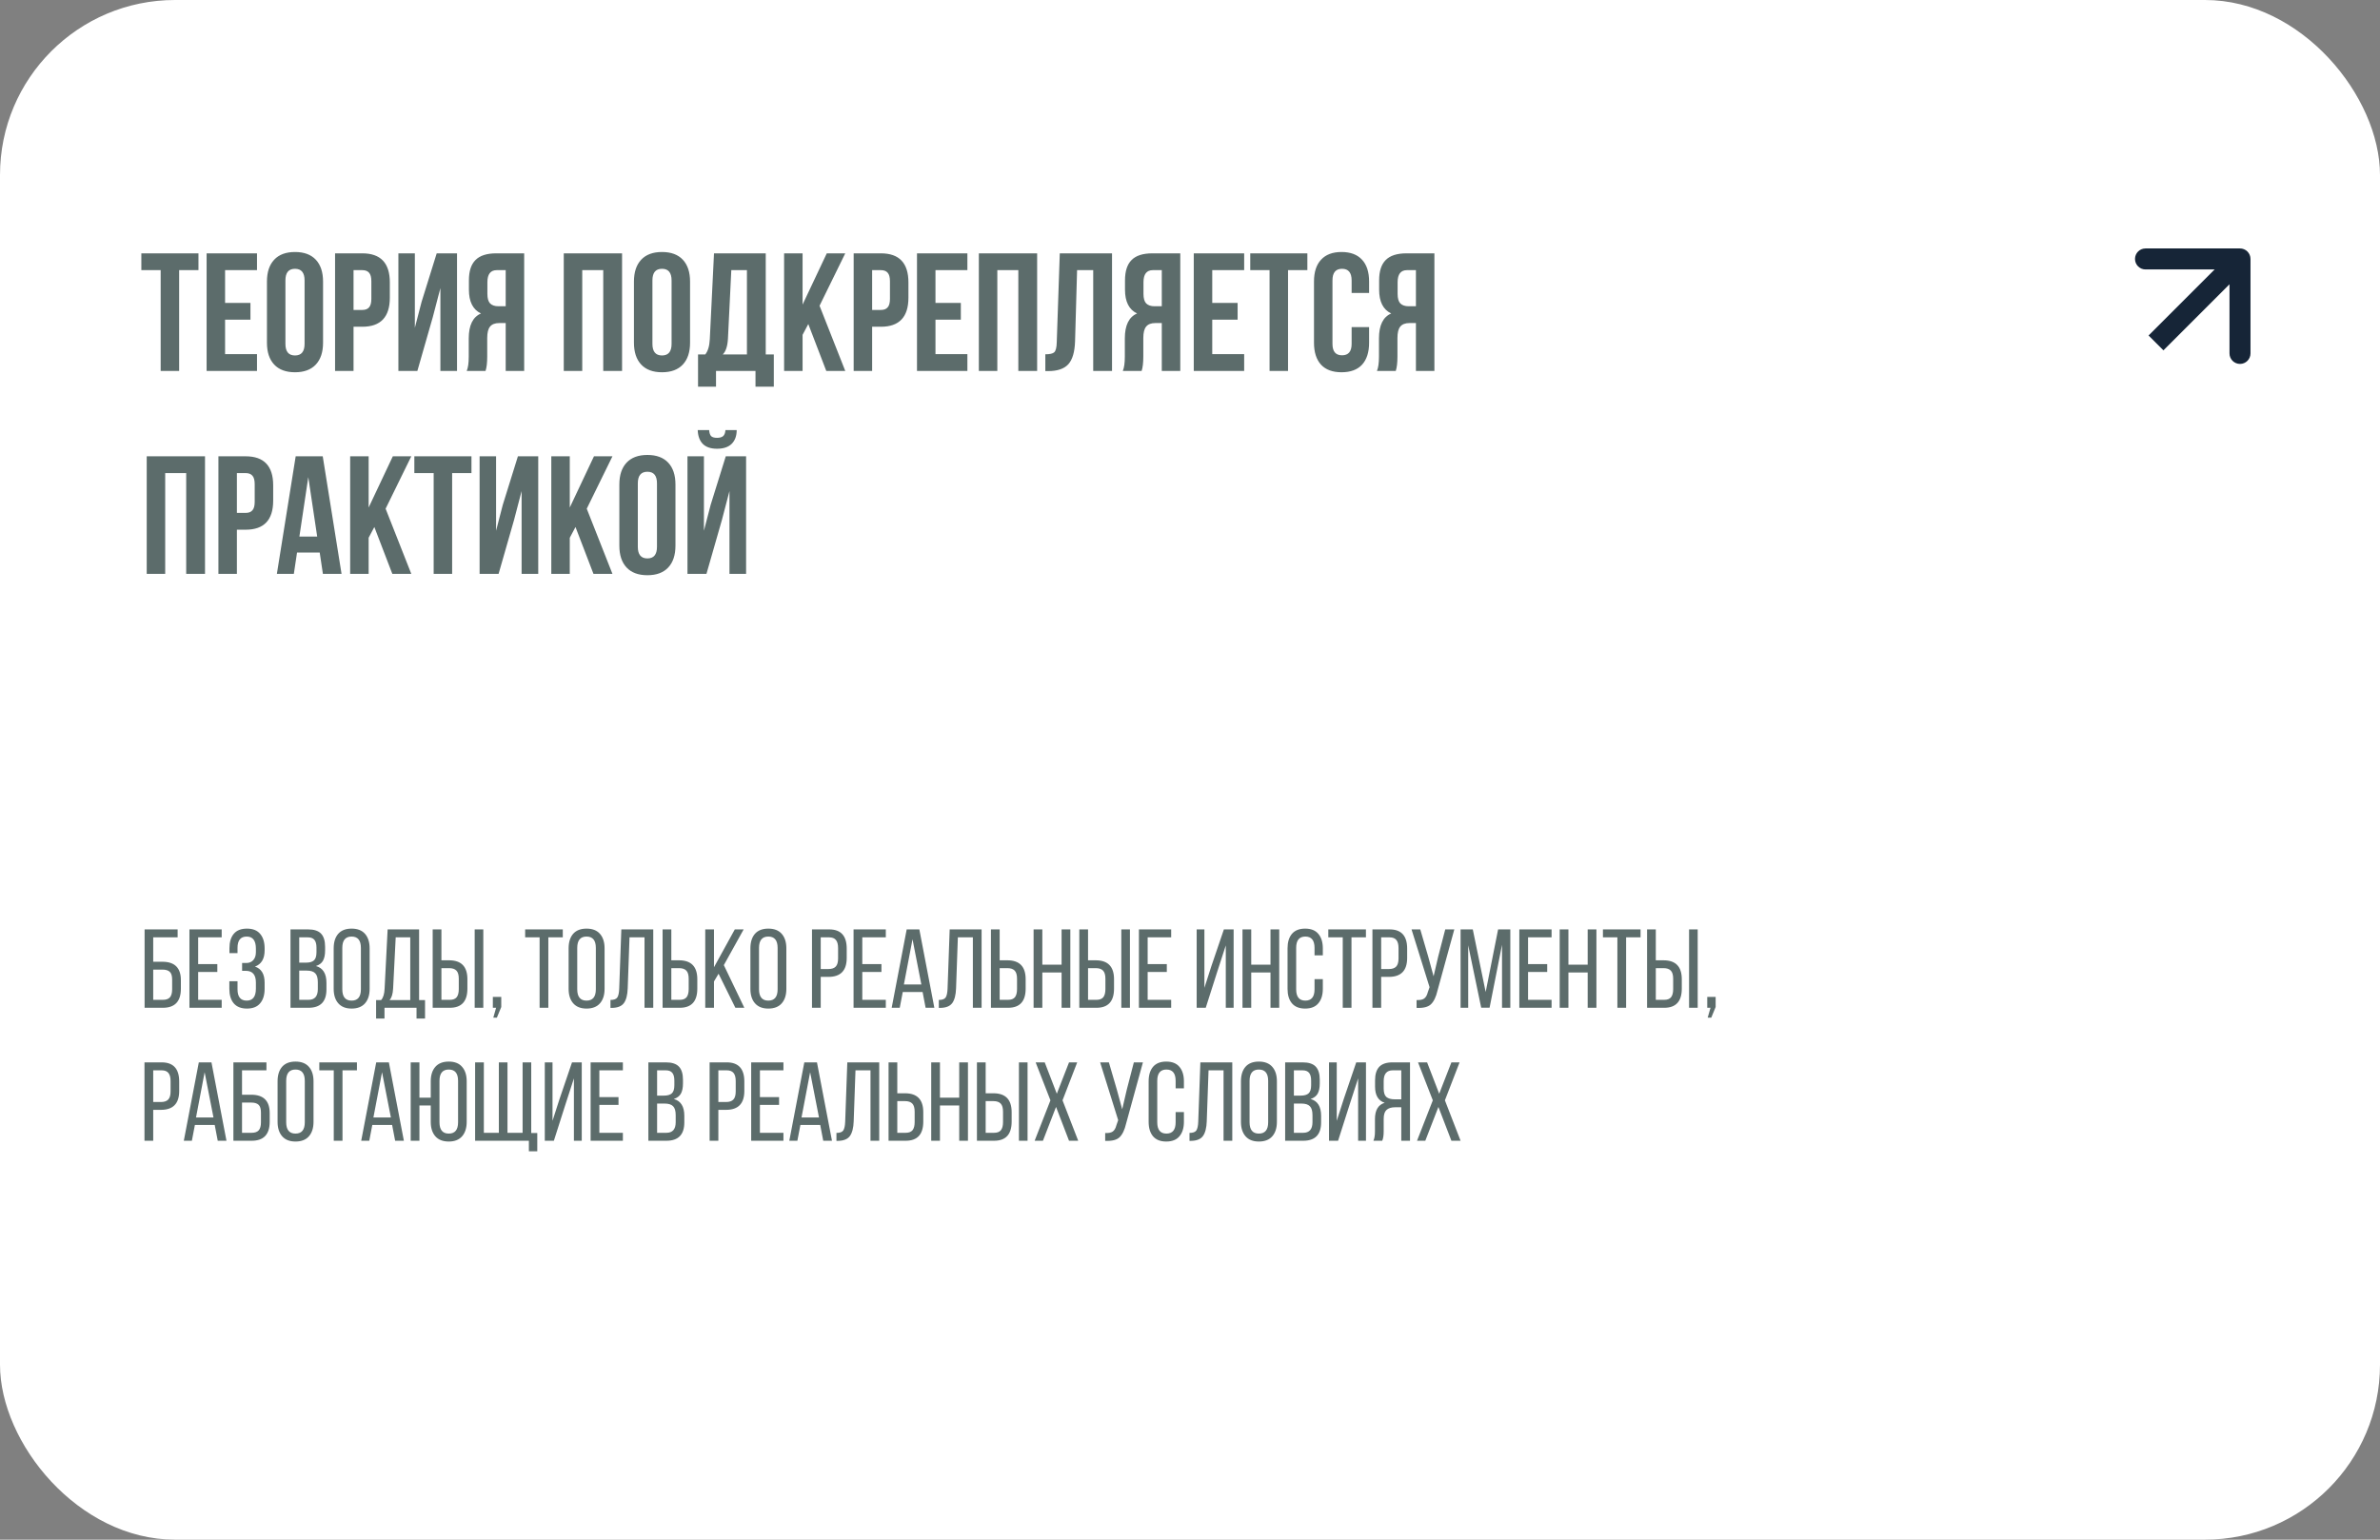 <?xml version="1.0" encoding="UTF-8"?> <svg xmlns="http://www.w3.org/2000/svg" width="340" height="220" viewBox="0 0 340 220" fill="none"><rect x="0" y="0" width="340" height="220" fill="#808080" stroke="none"/><rect width="340" height="220" rx="25" fill="white"></rect><path d="M20.192 38.6V36.2H28.352V38.6H25.592V53H22.952V38.6H20.192ZM32.155 38.6V43.28H35.779V45.68H32.155V50.6H36.715V53H29.515V36.2H36.715V38.6H32.155ZM40.775 40.064V49.136C40.775 50.24 41.231 50.792 42.143 50.792C43.055 50.792 43.511 50.24 43.511 49.136V40.064C43.511 38.96 43.055 38.408 42.143 38.408C41.231 38.408 40.775 38.96 40.775 40.064ZM38.135 48.968V40.232C38.135 38.888 38.479 37.848 39.167 37.112C39.855 36.376 40.847 36.008 42.143 36.008C43.439 36.008 44.431 36.376 45.119 37.112C45.807 37.848 46.151 38.888 46.151 40.232V48.968C46.151 50.312 45.807 51.352 45.119 52.088C44.431 52.824 43.439 53.192 42.143 53.192C40.847 53.192 39.855 52.824 39.167 52.088C38.479 51.352 38.135 50.312 38.135 48.968ZM51.754 36.2C54.378 36.2 55.69 37.584 55.69 40.352V42.536C55.69 45.304 54.378 46.688 51.754 46.688H50.506V53H47.866V36.2H51.754ZM51.754 38.6H50.506V44.288H51.754C52.186 44.288 52.506 44.168 52.714 43.928C52.938 43.688 53.05 43.28 53.05 42.704V40.184C53.05 39.608 52.938 39.2 52.714 38.96C52.506 38.72 52.186 38.6 51.754 38.6ZM61.833 45.296L59.625 53H56.913V36.2H59.265V46.832L60.225 43.136L62.385 36.2H65.289V53H62.913V41.168L61.833 45.296ZM69.363 53H66.675C66.867 52.552 66.963 51.872 66.963 50.96V48.368C66.963 46.48 67.547 45.288 68.715 44.792C67.563 44.248 66.987 43.112 66.987 41.384V40.064C66.987 38.752 67.299 37.784 67.923 37.16C68.547 36.52 69.539 36.2 70.899 36.2H74.883V53H72.243V46.16H71.331C70.723 46.16 70.283 46.328 70.011 46.664C69.739 46.984 69.603 47.528 69.603 48.296V50.936C69.603 51.832 69.523 52.52 69.363 53ZM72.243 38.6H70.971C70.075 38.6 69.627 39.176 69.627 40.328V41.984C69.627 42.624 69.755 43.08 70.011 43.352C70.283 43.624 70.683 43.76 71.211 43.76H72.243V38.6ZM83.178 38.6V53H80.538V36.2H88.866V53H86.178V38.6H83.178ZM93.204 40.064V49.136C93.204 50.24 93.66 50.792 94.572 50.792C95.484 50.792 95.94 50.24 95.94 49.136V40.064C95.94 38.96 95.484 38.408 94.572 38.408C93.66 38.408 93.204 38.96 93.204 40.064ZM90.564 48.968V40.232C90.564 38.888 90.908 37.848 91.596 37.112C92.284 36.376 93.276 36.008 94.572 36.008C95.868 36.008 96.86 36.376 97.548 37.112C98.236 37.848 98.58 38.888 98.58 40.232V48.968C98.58 50.312 98.236 51.352 97.548 52.088C96.86 52.824 95.868 53.192 94.572 53.192C93.276 53.192 92.284 52.824 91.596 52.088C90.908 51.352 90.564 50.312 90.564 48.968ZM110.544 55.256H107.928V53H102.288V55.256H99.72V50.648H100.752C101.136 50.168 101.352 49.44 101.4 48.464L102 36.2H109.392V50.648H110.544V55.256ZM104.472 38.6L103.992 48.416C103.928 49.488 103.68 50.232 103.248 50.648H106.704V38.6H104.472ZM118.039 53L115.471 46.304L114.655 47.84V53H112.015V36.2H114.655V43.52L118.111 36.2H120.751L117.079 43.688L120.751 53H118.039ZM125.84 36.2C128.464 36.2 129.776 37.584 129.776 40.352V42.536C129.776 45.304 128.464 46.688 125.84 46.688H124.592V53H121.952V36.2H125.84ZM125.84 38.6H124.592V44.288H125.84C126.272 44.288 126.592 44.168 126.8 43.928C127.024 43.688 127.136 43.28 127.136 42.704V40.184C127.136 39.608 127.024 39.2 126.8 38.96C126.592 38.72 126.272 38.6 125.84 38.6ZM133.639 38.6V43.28H137.263V45.68H133.639V50.6H138.199V53H130.999V36.2H138.199V38.6H133.639ZM142.475 38.6V53H139.835V36.2H148.163V53H145.475V38.6H142.475ZM149.333 53.024V50.624C149.973 50.624 150.397 50.528 150.605 50.336C150.829 50.128 150.949 49.648 150.965 48.896L151.397 36.2H158.861V53H156.173V38.6H153.869L153.581 48.752C153.533 50.288 153.213 51.384 152.621 52.04C152.029 52.696 151.069 53.024 149.741 53.024H149.333ZM163.09 53H160.402C160.594 52.552 160.69 51.872 160.69 50.96V48.368C160.69 46.48 161.274 45.288 162.442 44.792C161.29 44.248 160.714 43.112 160.714 41.384V40.064C160.714 38.752 161.026 37.784 161.65 37.16C162.274 36.52 163.266 36.2 164.626 36.2H168.61V53H165.97V46.16H165.058C164.45 46.16 164.01 46.328 163.738 46.664C163.466 46.984 163.33 47.528 163.33 48.296V50.936C163.33 51.832 163.25 52.52 163.09 53ZM165.97 38.6H164.698C163.802 38.6 163.354 39.176 163.354 40.328V41.984C163.354 42.624 163.482 43.08 163.738 43.352C164.01 43.624 164.41 43.76 164.938 43.76H165.97V38.6ZM173.178 38.6V43.28H176.802V45.68H173.178V50.6H177.738V53H170.538V36.2H177.738V38.6H173.178ZM178.606 38.6V36.2H186.766V38.6H184.006V53H181.366V38.6H178.606ZM193.089 46.736H195.585V48.968C195.585 50.328 195.249 51.376 194.577 52.112C193.905 52.832 192.929 53.192 191.649 53.192C190.369 53.192 189.393 52.832 188.721 52.112C188.049 51.376 187.713 50.328 187.713 48.968V40.232C187.713 38.872 188.049 37.832 188.721 37.112C189.393 36.376 190.369 36.008 191.649 36.008C192.929 36.008 193.905 36.376 194.577 37.112C195.249 37.832 195.585 38.872 195.585 40.232V41.864H193.089V40.064C193.089 38.96 192.633 38.408 191.721 38.408C190.809 38.408 190.353 38.96 190.353 40.064V49.136C190.353 50.224 190.809 50.768 191.721 50.768C192.633 50.768 193.089 50.224 193.089 49.136V46.736ZM199.395 53H196.707C196.899 52.552 196.995 51.872 196.995 50.96V48.368C196.995 46.48 197.579 45.288 198.747 44.792C197.595 44.248 197.019 43.112 197.019 41.384V40.064C197.019 38.752 197.331 37.784 197.955 37.16C198.579 36.52 199.571 36.2 200.931 36.2H204.915V53H202.275V46.16H201.363C200.755 46.16 200.315 46.328 200.043 46.664C199.771 46.984 199.635 47.528 199.635 48.296V50.936C199.635 51.832 199.555 52.52 199.395 53ZM202.275 38.6H201.003C200.107 38.6 199.659 39.176 199.659 40.328V41.984C199.659 42.624 199.787 43.08 200.043 43.352C200.315 43.624 200.715 43.76 201.243 43.76H202.275V38.6ZM23.6 67.6V82H20.96V65.2H29.288V82H26.6V67.6H23.6ZM35.09 65.2C37.714 65.2 39.026 66.584 39.026 69.352V71.536C39.026 74.304 37.714 75.688 35.09 75.688H33.842V82H31.202V65.2H35.09ZM35.09 67.6H33.842V73.288H35.09C35.522 73.288 35.842 73.168 36.05 72.928C36.274 72.688 36.386 72.28 36.386 71.704V69.184C36.386 68.608 36.274 68.2 36.05 67.96C35.842 67.72 35.522 67.6 35.09 67.6ZM46.105 65.2L48.793 82H46.129L45.673 78.952H42.433L41.977 82H39.553L42.241 65.2H46.105ZM44.041 68.176L42.769 76.672H45.313L44.041 68.176ZM56.047 82L53.478 75.304L52.663 76.84V82H50.023V65.2H52.663V72.52L56.118 65.2H58.758L55.087 72.688L58.758 82H56.047ZM59.192 67.6V65.2H67.352V67.6H64.592V82H61.952V67.6H59.192ZM73.435 74.296L71.227 82H68.515V65.2H70.867V75.832L71.827 72.136L73.987 65.2H76.891V82H74.515V70.168L73.435 74.296ZM84.781 82L82.213 75.304L81.397 76.84V82H78.757V65.2H81.397V72.52L84.853 65.2H87.493L83.821 72.688L87.493 82H84.781ZM91.118 69.064V78.136C91.118 79.24 91.574 79.792 92.486 79.792C93.398 79.792 93.854 79.24 93.854 78.136V69.064C93.854 67.96 93.398 67.408 92.486 67.408C91.574 67.408 91.118 67.96 91.118 69.064ZM88.478 77.968V69.232C88.478 67.888 88.822 66.848 89.51 66.112C90.198 65.376 91.19 65.008 92.486 65.008C93.782 65.008 94.774 65.376 95.462 66.112C96.15 66.848 96.494 67.888 96.494 69.232V77.968C96.494 79.312 96.15 80.352 95.462 81.088C94.774 81.824 93.782 82.192 92.486 82.192C91.19 82.192 90.198 81.824 89.51 81.088C88.822 80.352 88.478 79.312 88.478 77.968ZM100.922 82H98.21V65.2H100.562V75.832L101.522 72.136L103.682 65.2H106.586V82H104.21V70.168L103.13 74.296L100.922 82ZM103.634 61.456C103.602 61.872 103.49 62.16 103.298 62.32C103.106 62.48 102.818 62.56 102.434 62.56C102.066 62.56 101.794 62.488 101.618 62.344C101.442 62.184 101.338 61.888 101.306 61.456H99.674C99.706 62.304 99.946 62.96 100.394 63.424C100.858 63.888 101.538 64.12 102.434 64.12C103.346 64.12 104.042 63.888 104.522 63.424C105.002 62.944 105.242 62.288 105.242 61.456H103.634Z" fill="#5C6C6B"></path><path d="M21.888 137.424H23.2C24.96 137.424 25.84 138.299 25.84 140.048V141.28C25.84 143.093 24.981 144 23.264 144H20.656V132.8H25.376V133.936H21.888V137.424ZM21.888 142.864H23.264C23.723 142.864 24.059 142.747 24.272 142.512C24.485 142.267 24.592 141.883 24.592 141.36V139.968C24.592 139.445 24.48 139.077 24.256 138.864C24.032 138.651 23.68 138.544 23.2 138.544H21.888V142.864ZM28.31 137.76H31.046V138.88H28.31V142.864H31.67V144H27.062V132.8H31.67V133.936H28.31V137.76ZM35.276 132.688C36.118 132.688 36.748 132.939 37.163 133.44C37.59 133.941 37.803 134.629 37.803 135.504V135.792C37.803 136.997 37.345 137.771 36.428 138.112C37.345 138.421 37.803 139.189 37.803 140.416V141.296C37.803 142.171 37.59 142.859 37.163 143.36C36.748 143.861 36.118 144.112 35.276 144.112C34.444 144.112 33.814 143.861 33.388 143.36C32.971 142.859 32.764 142.171 32.764 141.296V140.208H33.931V141.36C33.931 142.437 34.369 142.976 35.243 142.976C36.118 142.976 36.556 142.405 36.556 141.264V140.384C36.556 139.275 36.075 138.72 35.115 138.72H34.587V137.6H35.179C35.596 137.6 35.926 137.467 36.172 137.2C36.428 136.923 36.556 136.544 36.556 136.064V135.552C36.556 134.4 36.118 133.824 35.243 133.824C34.369 133.824 33.931 134.363 33.931 135.44V136.192H32.779V135.488C32.779 134.603 32.987 133.915 33.404 133.424C33.819 132.933 34.444 132.688 35.276 132.688ZM41.499 132.8H44.011C44.865 132.8 45.483 133.003 45.867 133.408C46.251 133.813 46.443 134.437 46.443 135.28V135.808C46.443 136.427 46.342 136.917 46.139 137.28C45.937 137.632 45.601 137.883 45.131 138.032C46.134 138.309 46.635 139.109 46.635 140.432V141.376C46.635 143.125 45.782 144 44.075 144H41.499V132.8ZM42.747 137.552H43.707C44.23 137.552 44.609 137.445 44.843 137.232C45.089 137.019 45.211 136.629 45.211 136.064V135.408C45.211 134.907 45.115 134.539 44.923 134.304C44.731 134.059 44.417 133.936 43.979 133.936H42.747V137.552ZM42.747 142.864H44.075C44.961 142.864 45.403 142.357 45.403 141.344V140.352C45.403 139.744 45.281 139.317 45.035 139.072C44.79 138.816 44.39 138.688 43.835 138.688H42.747V142.864ZM47.669 141.296V135.504C47.669 134.629 47.882 133.941 48.309 133.44C48.746 132.939 49.386 132.688 50.229 132.688C51.072 132.688 51.712 132.939 52.149 133.44C52.586 133.941 52.805 134.629 52.805 135.504V141.296C52.805 142.171 52.586 142.859 52.149 143.36C51.712 143.861 51.072 144.112 50.229 144.112C49.397 144.112 48.762 143.861 48.325 143.36C47.888 142.859 47.669 142.171 47.669 141.296ZM48.901 135.44V141.36C48.901 142.437 49.344 142.976 50.229 142.976C51.114 142.976 51.557 142.437 51.557 141.36V135.44C51.557 134.363 51.114 133.824 50.229 133.824C49.344 133.824 48.901 134.363 48.901 135.44ZM60.72 145.536H59.504V144H54.928V145.536H53.728V142.896H54.448C54.746 142.565 54.912 142.021 54.944 141.264L55.376 132.8H59.872V142.896H60.72V145.536ZM56.528 133.936L56.16 141.248C56.117 142.037 55.946 142.587 55.648 142.896H58.608V133.936H56.528ZM63.06 137.216H64.164C65.903 137.216 66.772 138.117 66.772 139.92V141.264C66.772 143.088 65.934 144 64.26 144H61.812V132.8H63.06V137.216ZM67.812 132.8H69.044V144H67.812V132.8ZM63.06 142.864H64.26C64.708 142.864 65.033 142.741 65.236 142.496C65.439 142.24 65.54 141.851 65.54 141.328V139.84C65.54 139.307 65.428 138.923 65.204 138.688C64.98 138.453 64.633 138.336 64.164 138.336H63.06V142.864ZM70.472 145.408L70.871 144H70.407V142.448H71.608V143.888L70.984 145.408H70.472ZM78.334 144H77.086V133.936H75.022V132.8H80.398V133.936H78.334V144ZM81.231 141.296V135.504C81.231 134.629 81.445 133.941 81.871 133.44C82.309 132.939 82.949 132.688 83.791 132.688C84.634 132.688 85.274 132.939 85.712 133.44C86.149 133.941 86.368 134.629 86.368 135.504V141.296C86.368 142.171 86.149 142.859 85.712 143.36C85.274 143.861 84.634 144.112 83.791 144.112C82.96 144.112 82.325 143.861 81.888 143.36C81.45 142.859 81.231 142.171 81.231 141.296ZM82.463 135.44V141.36C82.463 142.437 82.906 142.976 83.791 142.976C84.677 142.976 85.12 142.437 85.12 141.36V135.44C85.12 134.363 84.677 133.824 83.791 133.824C82.906 133.824 82.463 134.363 82.463 135.44ZM92.074 133.936H89.93L89.674 141.216C89.642 142.165 89.461 142.869 89.13 143.328C88.8 143.776 88.229 144.005 87.418 144.016H87.21V142.88C87.701 142.88 88.026 142.763 88.186 142.528C88.346 142.283 88.437 141.867 88.458 141.28L88.762 132.8H93.322V144H92.074V133.936ZM95.904 137.216H97.008C98.746 137.216 99.616 138.117 99.616 139.92V141.264C99.616 143.088 98.778 144 97.104 144H94.656V132.8H95.904V137.216ZM95.904 142.864H97.104C97.552 142.864 97.877 142.741 98.08 142.496C98.282 142.24 98.384 141.851 98.384 141.328V139.84C98.384 139.307 98.272 138.923 98.048 138.688C97.824 138.453 97.477 138.336 97.008 138.336H95.904V142.864ZM105.053 144L102.653 139.136L101.997 140.24V144H100.749V132.8H101.997V138.208L104.973 132.8H106.237L103.405 137.904L106.333 144H105.053ZM107.2 141.296V135.504C107.2 134.629 107.414 133.941 107.84 133.44C108.278 132.939 108.918 132.688 109.76 132.688C110.603 132.688 111.243 132.939 111.68 133.44C112.118 133.941 112.336 134.629 112.336 135.504V141.296C112.336 142.171 112.118 142.859 111.68 143.36C111.243 143.861 110.603 144.112 109.76 144.112C108.928 144.112 108.294 143.861 107.856 143.36C107.419 142.859 107.2 142.171 107.2 141.296ZM108.432 135.44V141.36C108.432 142.437 108.875 142.976 109.76 142.976C110.646 142.976 111.088 142.437 111.088 141.36V135.44C111.088 134.363 110.646 133.824 109.76 133.824C108.875 133.824 108.432 134.363 108.432 135.44ZM115.999 132.8H118.447C120.122 132.8 120.959 133.712 120.959 135.536V136.88C120.959 138.683 120.09 139.584 118.351 139.584H117.247V144H115.999V132.8ZM117.247 138.464H118.351C118.821 138.464 119.167 138.347 119.391 138.112C119.615 137.877 119.727 137.493 119.727 136.96V135.472C119.727 134.949 119.626 134.565 119.423 134.32C119.221 134.064 118.895 133.936 118.447 133.936H117.247V138.464ZM123.185 137.76H125.921V138.88H123.185V142.864H126.545V144H121.937V132.8H126.545V133.936H123.185V137.76ZM131.799 141.744H128.967L128.535 144H127.383L129.527 132.8H131.335L133.479 144H132.231L131.799 141.744ZM130.359 134.208L129.127 140.672H131.623L130.359 134.208ZM138.981 133.936H136.837L136.581 141.216C136.549 142.165 136.367 142.869 136.037 143.328C135.706 143.776 135.135 144.005 134.325 144.016H134.117V142.88C134.607 142.88 134.933 142.763 135.093 142.528C135.253 142.283 135.343 141.867 135.365 141.28L135.669 132.8H140.229V144H138.981V133.936ZM142.81 137.216H143.914C145.653 137.216 146.522 138.117 146.522 139.92V141.264C146.522 143.088 145.685 144 144.01 144H141.562V132.8H142.81V137.216ZM142.81 142.864H144.01C144.458 142.864 144.783 142.741 144.986 142.496C145.189 142.24 145.29 141.851 145.29 141.328V139.84C145.29 139.307 145.178 138.923 144.954 138.688C144.73 138.453 144.383 138.336 143.914 138.336H142.81V142.864ZM151.656 138.96H148.904V144H147.656V132.8H148.904V137.84H151.656V132.8H152.904V144H151.656V138.96ZM155.435 137.216H156.539C158.278 137.216 159.147 138.117 159.147 139.92V141.264C159.147 143.088 158.31 144 156.635 144H154.187V132.8H155.435V137.216ZM160.187 132.8H161.419V144H160.187V132.8ZM155.435 142.864H156.635C157.083 142.864 157.408 142.741 157.611 142.496C157.814 142.24 157.915 141.851 157.915 141.328V139.84C157.915 139.307 157.803 138.923 157.579 138.688C157.355 138.453 157.008 138.336 156.539 138.336H155.435V142.864ZM163.951 137.76H166.687V138.88H163.951V142.864H167.311V144H162.703V132.8H167.311V133.936H163.951V137.76ZM175.113 135.088L173.897 138.832L172.249 144H170.953V132.8H172.057V141.152L173.049 138.064L174.841 132.8H176.233V144H175.113V135.088ZM181.499 138.96H178.747V144H177.499V132.8H178.747V137.84H181.499V132.8H182.747V144H181.499V138.96ZM186.447 132.688C187.289 132.688 187.919 132.939 188.335 133.44C188.761 133.941 188.975 134.629 188.975 135.504V136.512H187.791V135.44C187.791 134.363 187.353 133.824 186.479 133.824C185.604 133.824 185.167 134.363 185.167 135.44V141.36C185.167 142.437 185.604 142.976 186.479 142.976C187.353 142.976 187.791 142.437 187.791 141.36V139.904H188.975V141.296C188.975 142.171 188.761 142.859 188.335 143.36C187.919 143.861 187.289 144.112 186.447 144.112C185.615 144.112 184.985 143.861 184.559 143.36C184.143 142.859 183.935 142.171 183.935 141.296V135.504C183.935 134.629 184.143 133.941 184.559 133.44C184.985 132.939 185.615 132.688 186.447 132.688ZM193.069 144H191.821V133.936H189.757V132.8H195.133V133.936H193.069V144ZM196.062 132.8H198.51C200.185 132.8 201.022 133.712 201.022 135.536V136.88C201.022 138.683 200.153 139.584 198.414 139.584H197.31V144H196.062V132.8ZM197.31 138.464H198.414C198.883 138.464 199.23 138.347 199.454 138.112C199.678 137.877 199.79 137.493 199.79 136.96V135.472C199.79 134.949 199.689 134.565 199.486 134.32C199.283 134.064 198.958 133.936 198.51 133.936H197.31V138.464ZM207.759 132.8L205.359 141.536C205.146 142.453 204.831 143.109 204.415 143.504C204.01 143.888 203.327 144.059 202.367 144.016V142.896C202.847 142.917 203.205 142.848 203.439 142.688C203.685 142.517 203.861 142.219 203.967 141.792L204.223 141.056L201.647 132.8H202.895L204.031 136.688L204.799 139.504L205.455 136.688L206.463 132.8H207.759ZM214.575 134.992L212.799 143.984H211.599L209.743 135.072V144H208.655V132.8H210.399L212.239 141.744L214.015 132.8H215.759V144H214.575V134.992ZM218.294 137.76H221.03V138.88H218.294V142.864H221.654V144H217.046V132.8H221.654V133.936H218.294V137.76ZM226.812 138.96H224.06V144H222.812V132.8H224.06V137.84H226.812V132.8H228.06V144H226.812V138.96ZM232.303 144H231.055V133.936H228.991V132.8H234.367V133.936H232.303V144ZM236.544 137.216H237.648C239.387 137.216 240.256 138.117 240.256 139.92V141.264C240.256 143.088 239.419 144 237.744 144H235.296V132.8H236.544V137.216ZM241.296 132.8H242.528V144H241.296V132.8ZM236.544 142.864H237.744C238.192 142.864 238.518 142.741 238.72 142.496C238.923 142.24 239.024 141.851 239.024 141.328V139.84C239.024 139.307 238.912 138.923 238.688 138.688C238.464 138.453 238.118 138.336 237.648 138.336H236.544V142.864ZM243.956 145.408L244.356 144H243.892V142.448H245.092V143.888L244.468 145.408H243.956ZM20.64 151.8H23.088C24.763 151.8 25.6 152.712 25.6 154.536V155.88C25.6 157.683 24.731 158.584 22.992 158.584H21.888V163H20.64V151.8ZM21.888 157.464H22.992C23.461 157.464 23.808 157.347 24.032 157.112C24.256 156.877 24.368 156.493 24.368 155.96V154.472C24.368 153.949 24.267 153.565 24.064 153.32C23.861 153.064 23.536 152.936 23.088 152.936H21.888V157.464ZM30.674 160.744H27.841L27.41 163H26.258L28.401 151.8H30.209L32.353 163H31.105L30.674 160.744ZM29.233 153.208L28.002 159.672H30.497L29.233 153.208ZM34.575 156.424H35.888C37.648 156.424 38.528 157.299 38.528 159.048V160.28C38.528 162.093 37.669 163 35.952 163H33.343V151.8H38.063V152.936H34.575V156.424ZM34.575 161.864H35.952C36.41 161.864 36.746 161.747 36.959 161.512C37.173 161.267 37.279 160.883 37.279 160.36V158.968C37.279 158.445 37.167 158.077 36.944 157.864C36.719 157.651 36.367 157.544 35.888 157.544H34.575V161.864ZM39.653 160.296V154.504C39.653 153.629 39.867 152.941 40.293 152.44C40.731 151.939 41.371 151.688 42.213 151.688C43.056 151.688 43.696 151.939 44.133 152.44C44.571 152.941 44.789 153.629 44.789 154.504V160.296C44.789 161.171 44.571 161.859 44.133 162.36C43.696 162.861 43.056 163.112 42.213 163.112C41.381 163.112 40.747 162.861 40.309 162.36C39.872 161.859 39.653 161.171 39.653 160.296ZM40.885 154.44V160.36C40.885 161.437 41.328 161.976 42.213 161.976C43.099 161.976 43.541 161.437 43.541 160.36V154.44C43.541 153.363 43.099 152.824 42.213 152.824C41.328 152.824 40.885 153.363 40.885 154.44ZM48.928 163H47.68V152.936H45.616V151.8H50.992V152.936H48.928V163ZM56.017 160.744H53.185L52.753 163H51.601L53.745 151.8H55.553L57.697 163H56.449L56.017 160.744ZM54.577 153.208L53.345 159.672H55.841L54.577 153.208ZM62.191 152.44C62.629 151.939 63.269 151.688 64.111 151.688C64.954 151.688 65.589 151.939 66.015 152.44C66.453 152.941 66.671 153.629 66.671 154.504V160.296C66.671 161.171 66.453 161.859 66.015 162.36C65.578 162.861 64.943 163.112 64.111 163.112C63.269 163.112 62.629 162.861 62.191 162.36C61.754 161.859 61.535 161.171 61.535 160.296V157.96H59.919V163H58.671V151.8H59.919V156.84H61.535V154.504C61.535 153.629 61.754 152.941 62.191 152.44ZM65.439 154.44C65.439 153.363 64.997 152.824 64.111 152.824C63.226 152.824 62.783 153.363 62.783 154.44V160.36C62.783 161.437 63.226 161.976 64.111 161.976C64.997 161.976 65.439 161.437 65.439 160.36V154.44ZM76.754 164.504H75.554V163H67.874V151.8H69.122V161.864H71.266V151.8H72.498V161.864H74.658V151.8H75.89V161.896H76.754V164.504ZM81.987 154.088L80.772 157.832L79.124 163H77.828V151.8H78.931V160.152L79.924 157.064L81.716 151.8H83.108V163H81.987V154.088ZM85.622 156.76H88.358V157.88H85.622V161.864H88.982V163H84.374V151.8H88.982V152.936H85.622V156.76ZM92.624 151.8H95.136C95.99 151.8 96.608 152.003 96.992 152.408C97.376 152.813 97.568 153.437 97.568 154.28V154.808C97.568 155.427 97.467 155.917 97.264 156.28C97.062 156.632 96.726 156.883 96.256 157.032C97.259 157.309 97.76 158.109 97.76 159.432V160.376C97.76 162.125 96.907 163 95.2 163H92.624V151.8ZM93.872 156.552H94.832C95.355 156.552 95.734 156.445 95.968 156.232C96.214 156.019 96.336 155.629 96.336 155.064V154.408C96.336 153.907 96.24 153.539 96.048 153.304C95.856 153.059 95.542 152.936 95.104 152.936H93.872V156.552ZM93.872 161.864H95.2C96.086 161.864 96.528 161.357 96.528 160.344V159.352C96.528 158.744 96.406 158.317 96.16 158.072C95.915 157.816 95.515 157.688 94.96 157.688H93.872V161.864ZM101.374 151.8H103.822C105.497 151.8 106.334 152.712 106.334 154.536V155.88C106.334 157.683 105.465 158.584 103.726 158.584H102.622V163H101.374V151.8ZM102.622 157.464H103.726C104.196 157.464 104.542 157.347 104.766 157.112C104.99 156.877 105.102 156.493 105.102 155.96V154.472C105.102 153.949 105.001 153.565 104.798 153.32C104.596 153.064 104.27 152.936 103.822 152.936H102.622V157.464ZM108.56 156.76H111.296V157.88H108.56V161.864H111.92V163H107.312V151.8H111.92V152.936H108.56V156.76ZM117.174 160.744H114.342L113.91 163H112.758L114.902 151.8H116.71L118.854 163H117.606L117.174 160.744ZM115.734 153.208L114.502 159.672H116.998L115.734 153.208ZM124.356 152.936H122.212L121.956 160.216C121.924 161.165 121.742 161.869 121.412 162.328C121.081 162.776 120.51 163.005 119.7 163.016H119.492V161.88C119.982 161.88 120.308 161.763 120.468 161.528C120.628 161.283 120.718 160.867 120.74 160.28L121.044 151.8H125.604V163H124.356V152.936ZM128.185 156.216H129.289C131.028 156.216 131.897 157.117 131.897 158.92V160.264C131.897 162.088 131.06 163 129.385 163H126.937V151.8H128.185V156.216ZM128.185 161.864H129.385C129.833 161.864 130.158 161.741 130.361 161.496C130.564 161.24 130.665 160.851 130.665 160.328V158.84C130.665 158.307 130.553 157.923 130.329 157.688C130.105 157.453 129.758 157.336 129.289 157.336H128.185V161.864ZM137.031 157.96H134.279V163H133.031V151.8H134.279V156.84H137.031V151.8H138.279V163H137.031V157.96ZM140.81 156.216H141.914C143.653 156.216 144.522 157.117 144.522 158.92V160.264C144.522 162.088 143.685 163 142.01 163H139.562V151.8H140.81V156.216ZM145.562 151.8H146.794V163H145.562V151.8ZM140.81 161.864H142.01C142.458 161.864 142.783 161.741 142.986 161.496C143.189 161.24 143.29 160.851 143.29 160.328V158.84C143.29 158.307 143.178 157.923 142.954 157.688C142.73 157.453 142.383 157.336 141.914 157.336H140.81V161.864ZM152.718 163L150.862 158.168L148.99 163H147.806L150.062 157.224L147.95 151.8H149.246L150.974 156.28L152.718 151.8H153.886L151.79 157.224L154.03 163H152.718ZM163.275 151.8L160.875 160.536C160.662 161.453 160.347 162.109 159.931 162.504C159.526 162.888 158.843 163.059 157.883 163.016V161.896C158.363 161.917 158.72 161.848 158.955 161.688C159.2 161.517 159.376 161.219 159.483 160.792L159.739 160.056L157.163 151.8H158.411L159.547 155.688L160.315 158.504L160.971 155.688L161.979 151.8H163.275ZM166.603 151.688C167.446 151.688 168.075 151.939 168.491 152.44C168.918 152.941 169.131 153.629 169.131 154.504V155.512H167.947V154.44C167.947 153.363 167.51 152.824 166.635 152.824C165.76 152.824 165.323 153.363 165.323 154.44V160.36C165.323 161.437 165.76 161.976 166.635 161.976C167.51 161.976 167.947 161.437 167.947 160.36V158.904H169.131V160.296C169.131 161.171 168.918 161.859 168.491 162.36C168.075 162.861 167.446 163.112 166.603 163.112C165.771 163.112 165.142 162.861 164.715 162.36C164.299 161.859 164.091 161.171 164.091 160.296V154.504C164.091 153.629 164.299 152.941 164.715 152.44C165.142 151.939 165.771 151.688 166.603 151.688ZM174.793 152.936H172.649L172.393 160.216C172.361 161.165 172.18 161.869 171.849 162.328C171.518 162.776 170.948 163.005 170.137 163.016H169.929V161.88C170.42 161.88 170.745 161.763 170.905 161.528C171.065 161.283 171.156 160.867 171.177 160.28L171.481 151.8H176.041V163H174.793V152.936ZM177.278 160.296V154.504C177.278 153.629 177.492 152.941 177.918 152.44C178.356 151.939 178.996 151.688 179.838 151.688C180.681 151.688 181.321 151.939 181.758 152.44C182.196 152.941 182.414 153.629 182.414 154.504V160.296C182.414 161.171 182.196 161.859 181.758 162.36C181.321 162.861 180.681 163.112 179.838 163.112C179.006 163.112 178.372 162.861 177.934 162.36C177.497 161.859 177.278 161.171 177.278 160.296ZM178.51 154.44V160.36C178.51 161.437 178.953 161.976 179.838 161.976C180.724 161.976 181.166 161.437 181.166 160.36V154.44C181.166 153.363 180.724 152.824 179.838 152.824C178.953 152.824 178.51 153.363 178.51 154.44ZM183.593 151.8H186.105C186.958 151.8 187.577 152.003 187.961 152.408C188.345 152.813 188.537 153.437 188.537 154.28V154.808C188.537 155.427 188.436 155.917 188.233 156.28C188.03 156.632 187.694 156.883 187.225 157.032C188.228 157.309 188.729 158.109 188.729 159.432V160.376C188.729 162.125 187.876 163 186.169 163H183.593V151.8ZM184.841 156.552H185.801C186.324 156.552 186.702 156.445 186.937 156.232C187.182 156.019 187.305 155.629 187.305 155.064V154.408C187.305 153.907 187.209 153.539 187.017 153.304C186.825 153.059 186.51 152.936 186.073 152.936H184.841V156.552ZM184.841 161.864H186.169C187.054 161.864 187.497 161.357 187.497 160.344V159.352C187.497 158.744 187.374 158.317 187.129 158.072C186.884 157.816 186.484 157.688 185.929 157.688H184.841V161.864ZM194.019 154.088L192.803 157.832L191.155 163H189.859V151.8H190.963V160.152L191.955 157.064L193.747 151.8H195.139V163H194.019V154.088ZM200.182 158.216H199.302C198.758 158.216 198.347 158.344 198.07 158.6C197.803 158.845 197.67 159.272 197.67 159.88V161.64C197.67 162.237 197.6 162.691 197.462 163H196.198C196.347 162.701 196.422 162.253 196.422 161.656V159.912C196.422 158.632 196.886 157.853 197.814 157.576C196.896 157.277 196.438 156.509 196.438 155.272V154.36C196.438 153.507 196.635 152.867 197.03 152.44C197.435 152.013 198.07 151.8 198.934 151.8H201.43V163H200.182V158.216ZM200.182 152.936H198.966C198.102 152.936 197.67 153.448 197.67 154.472V155.544C197.67 156.12 197.798 156.52 198.054 156.744C198.32 156.968 198.715 157.08 199.238 157.08H200.182V152.936ZM207.343 163L205.487 158.168L203.615 163H202.431L204.687 157.224L202.575 151.8H203.871L205.599 156.28L207.343 151.8H208.511L206.415 157.224L208.655 163H207.343Z" fill="#5C6C6B"></path><path d="M321.5 37C321.5 36.172 320.828 35.5 320 35.5H306.5C305.672 35.5 305 36.172 305 37C305 37.828 305.672 38.5 306.5 38.5H318.5V50.5C318.5 51.328 319.172 52 320 52C320.828 52 321.5 51.328 321.5 50.5V37ZM308 49L309.061 50.061L321.061 38.061L320 37L318.939 35.939L306.939 47.939L308 49Z" fill="#162537"></path></svg> 